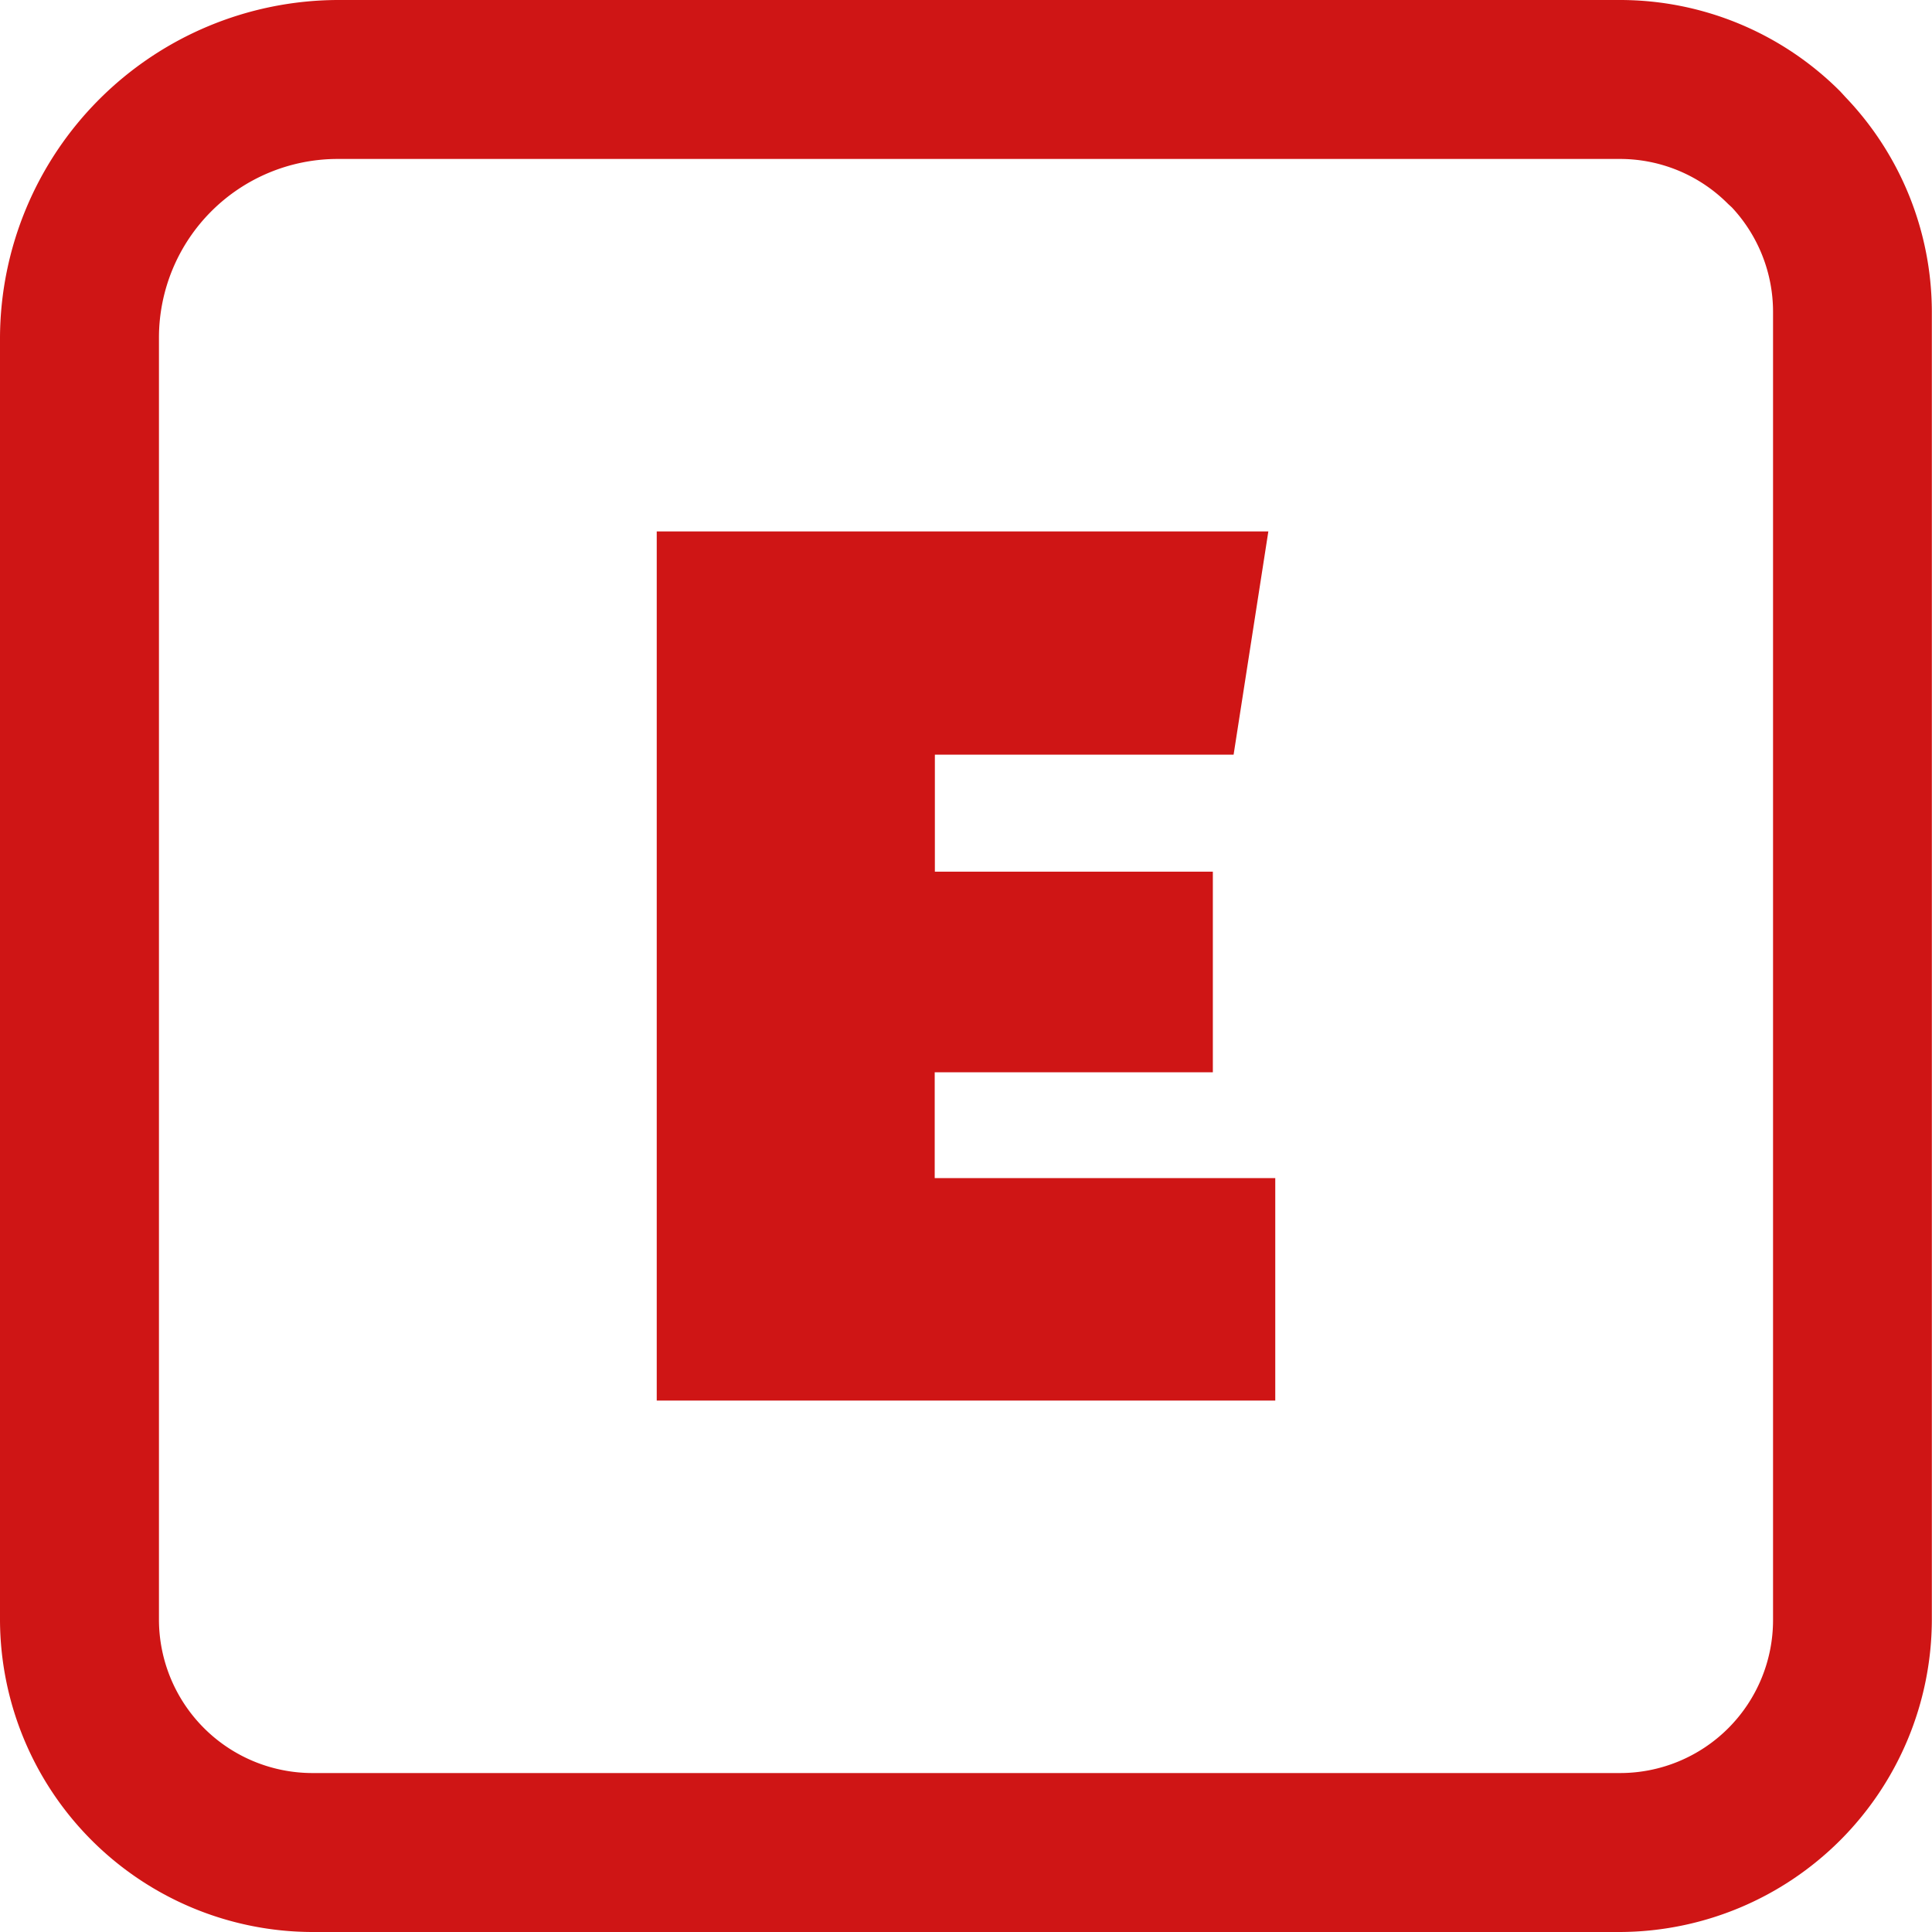 <svg id="Layer_1" data-name="Layer 1" 
  xmlns="http://www.w3.org/2000/svg" viewBox="0 0 122.88 122.88" width="20px" height="20px">
  <path d="M21.47,0h81.58a19.79,19.79,0,0,1,14,5.82l.32.35a19.79,19.79,0,0,1,5.5,13.66v83.22a19.91,19.91,0,0,1-19.83,19.83H19.83A19.91,19.91,0,0,1,0,103.05V21.47A21.56,21.56,0,0,1,21.47,0ZM77.14,68.2H59.45v6.73H81.11V89.08H41.77V33.8h38.9L78.46,48h-19v7.44H77.14V68.2Zm25.91-58.09H21.47A11.37,11.37,0,0,0,10.11,21.47v81.58a9.77,9.77,0,0,0,9.72,9.72h83.22a9.73,9.73,0,0,0,9.72-9.72V19.83a9.73,9.73,0,0,0-2.62-6.64l-.24-.22a9.69,9.69,0,0,0-6.86-2.86Z" class="fm_fill" fill="#cf1515"/>
</svg>